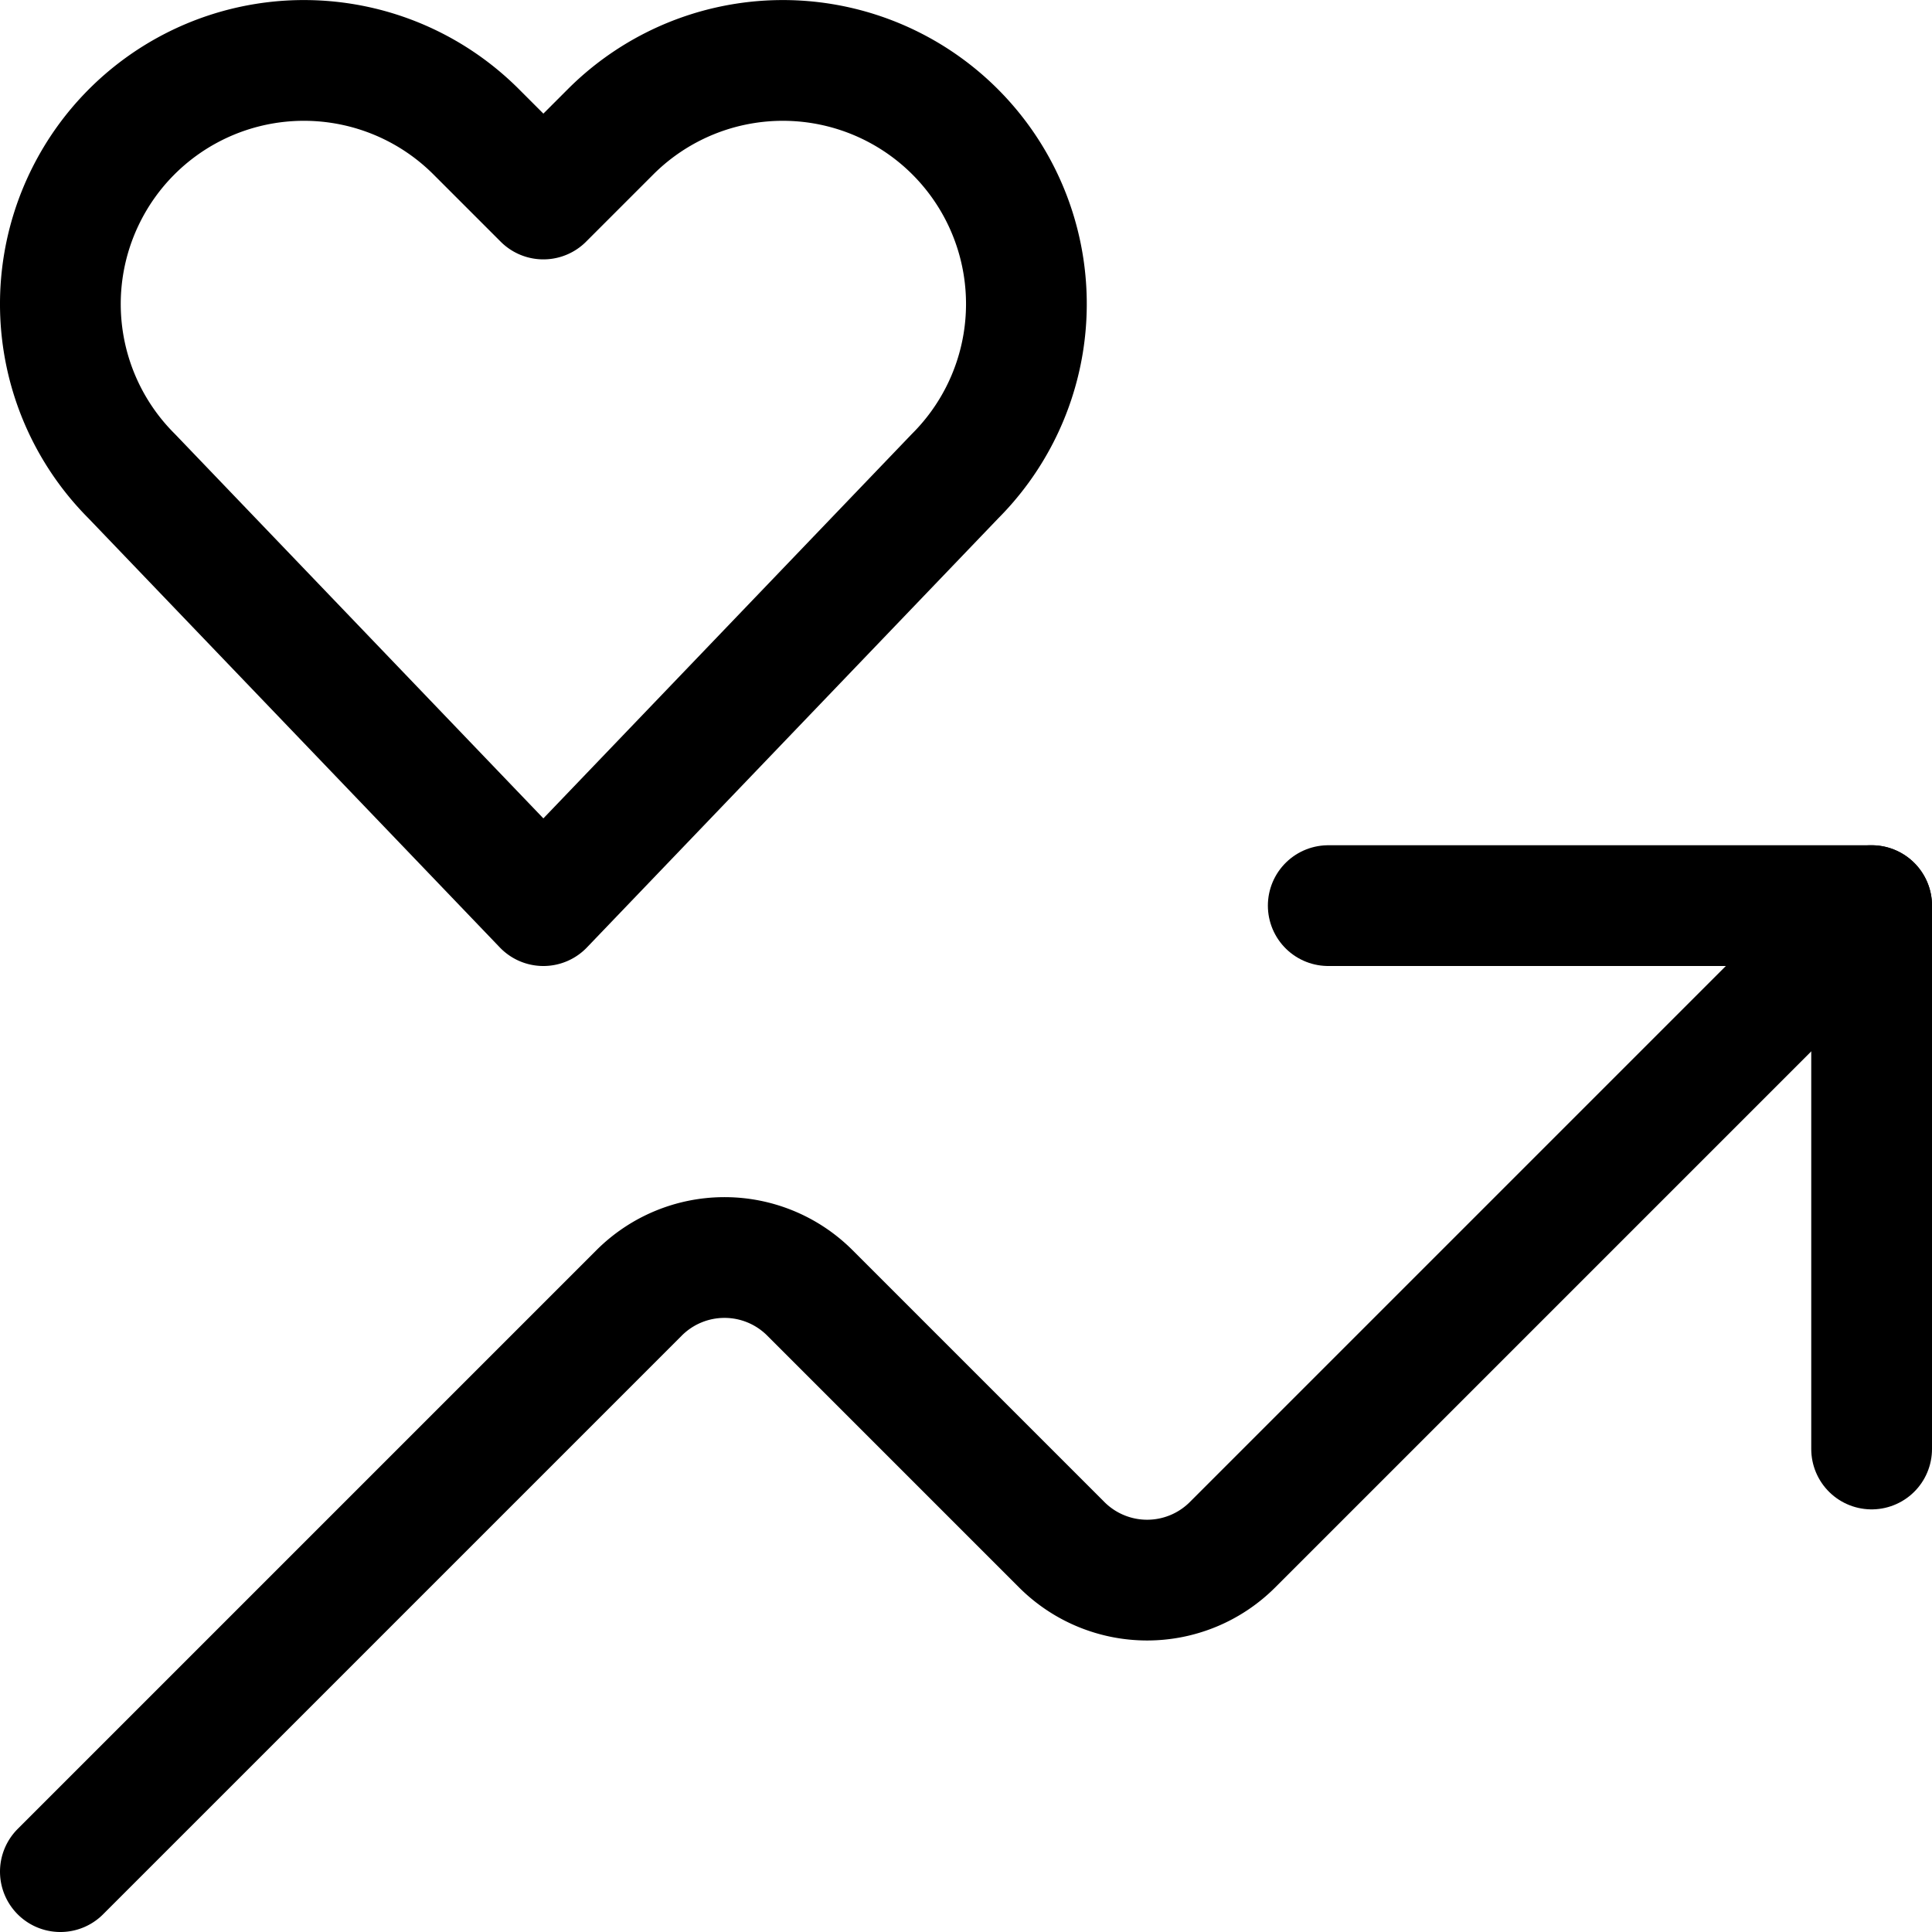 <svg id="Regular" xmlns="http://www.w3.org/2000/svg" viewBox="0 0 24 24"><defs><style>.cls-1{fill:none;stroke:currentColor;stroke-linecap:round;stroke-linejoin:round;stroke-width:1.5px;}</style></defs><title>monitor-heart-rate-up</title><polyline class="cls-1" points="23.25 18 23.25 11.25 16.5 11.25"/><path class="cls-1" d="M23.25,11.25l-7.939,7.939a1.5,1.5,0,0,1-2.122,0l-3.128-3.128a1.5,1.5,0,0,0-2.122,0L.75,23.25"/><path class="cls-1" d="M6.75,11.25,1.636,5.915A3.023,3.023,0,0,1,1.07,2.423h0a3.025,3.025,0,0,1,4.845-.786l.835.835.835-.835a3.026,3.026,0,0,1,4.846.786h0a3.025,3.025,0,0,1-.567,3.492Z"/></svg>